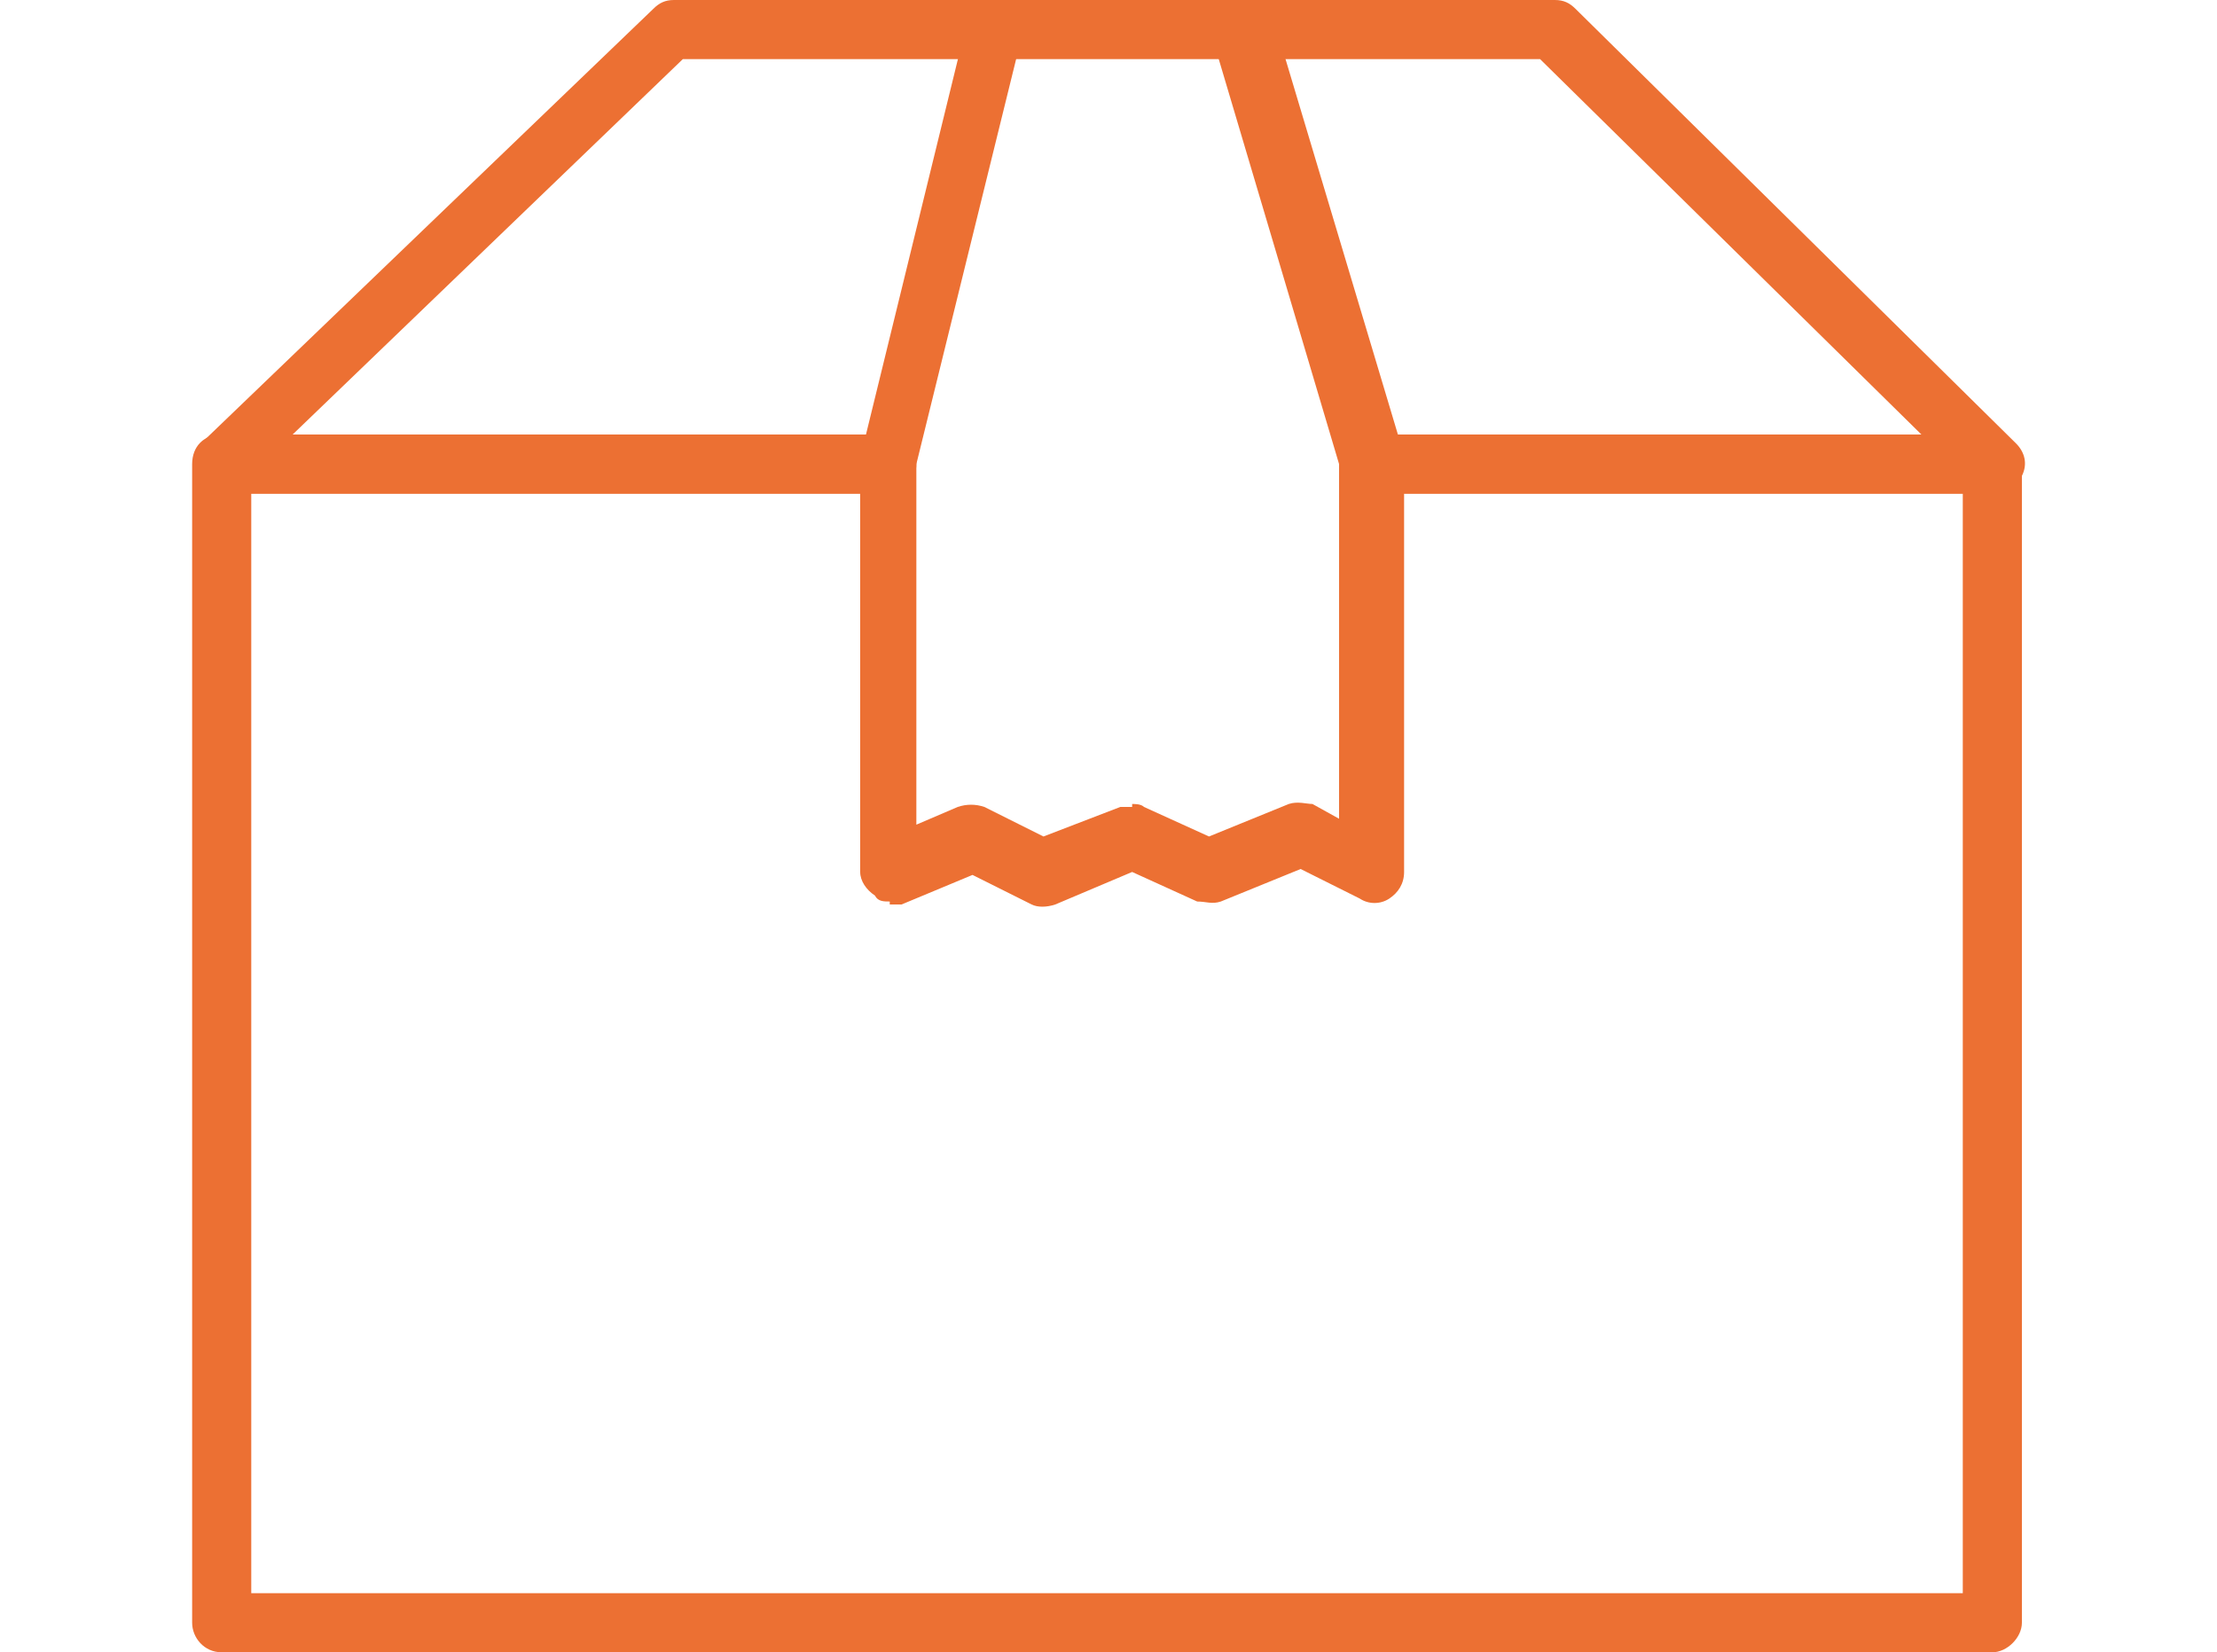 <?xml version="1.0" encoding="UTF-8"?>
<svg xmlns="http://www.w3.org/2000/svg" version="1.1" viewBox="0 0 75 55.9">
  <defs>
    <style>
      .cls-1 {
        fill: #ec7033;
      }
    </style>
  </defs>
  <!-- Generator: Adobe Illustrator 28.7.1, SVG Export Plug-In . SVG Version: 1.2.0 Build 142)  -->
  <g>
    <g id="_レイヤー_2">
      <g id="_アウトライン">
        <path class="cls-1" d="M67.5,55.9H7.5c-.6,0-1-.5-1-1V15.7c0-.6.4-1,1-1h22.5c.5,0,1,.4,1,1s-.5,1-1,1H8.5v37.2h57.9V16.7h-20.1c-.5,0-1-.5-1-1s.5-1,1-1h21.1c.5,0,1,.4,1,1v39.2c0,.5-.5,1-1,1Z"/>
        <path class="cls-1" d="M67.5,16.7h-21.1c-.5,0-1-.5-1-1s.5-1,1-1h18.6l-12.9-12.7h-29l-13.2,12.7h20c.5,0,1,.4,1,1s-.5,1-1,1H7.5c-.4,0-.8-.2-.9-.6-.2-.4,0-.8.2-1.1L22.1.3c.2-.2.4-.3.7-.3h29.8c.3,0,.5.1.7.3l14.9,14.7c.3.3.4.7.2,1.1-.2.4-.5.6-.9.6h0Z"/>
        <path class="cls-1" d="M30.1,30.5c-.2,0-.4,0-.5-.2-.3-.2-.5-.5-.5-.8v-13.8c0,0,0-.2,0-.2l3.6-14.7c.1-.4.5-.8,1-.8h8.4c.4,0,.8.3,1,.7l4.4,14.7c0,0,0,.2,0,.3v13.8c0,.4-.2.7-.5.9s-.7.2-1,0l-2-1-2.7,1.1c-.3.1-.5,0-.8,0l-2.2-1-2.6,1.1c-.3.1-.6.1-.8,0l-2-1-2.4,1c-.1,0-.3,0-.4,0h0ZM38.3,27.2c.1,0,.3,0,.4.1l2.2,1,2.7-1.1c.3-.1.6,0,.8,0l.9.5v-12l-4.1-13.8h-6.8l-3.4,13.8v12.2l1.4-.6c.3-.1.6-.1.9,0l2,1,2.6-1c.1,0,.2,0,.4,0h0Z"/>
      </g>
    </g>
  </g>
</svg>